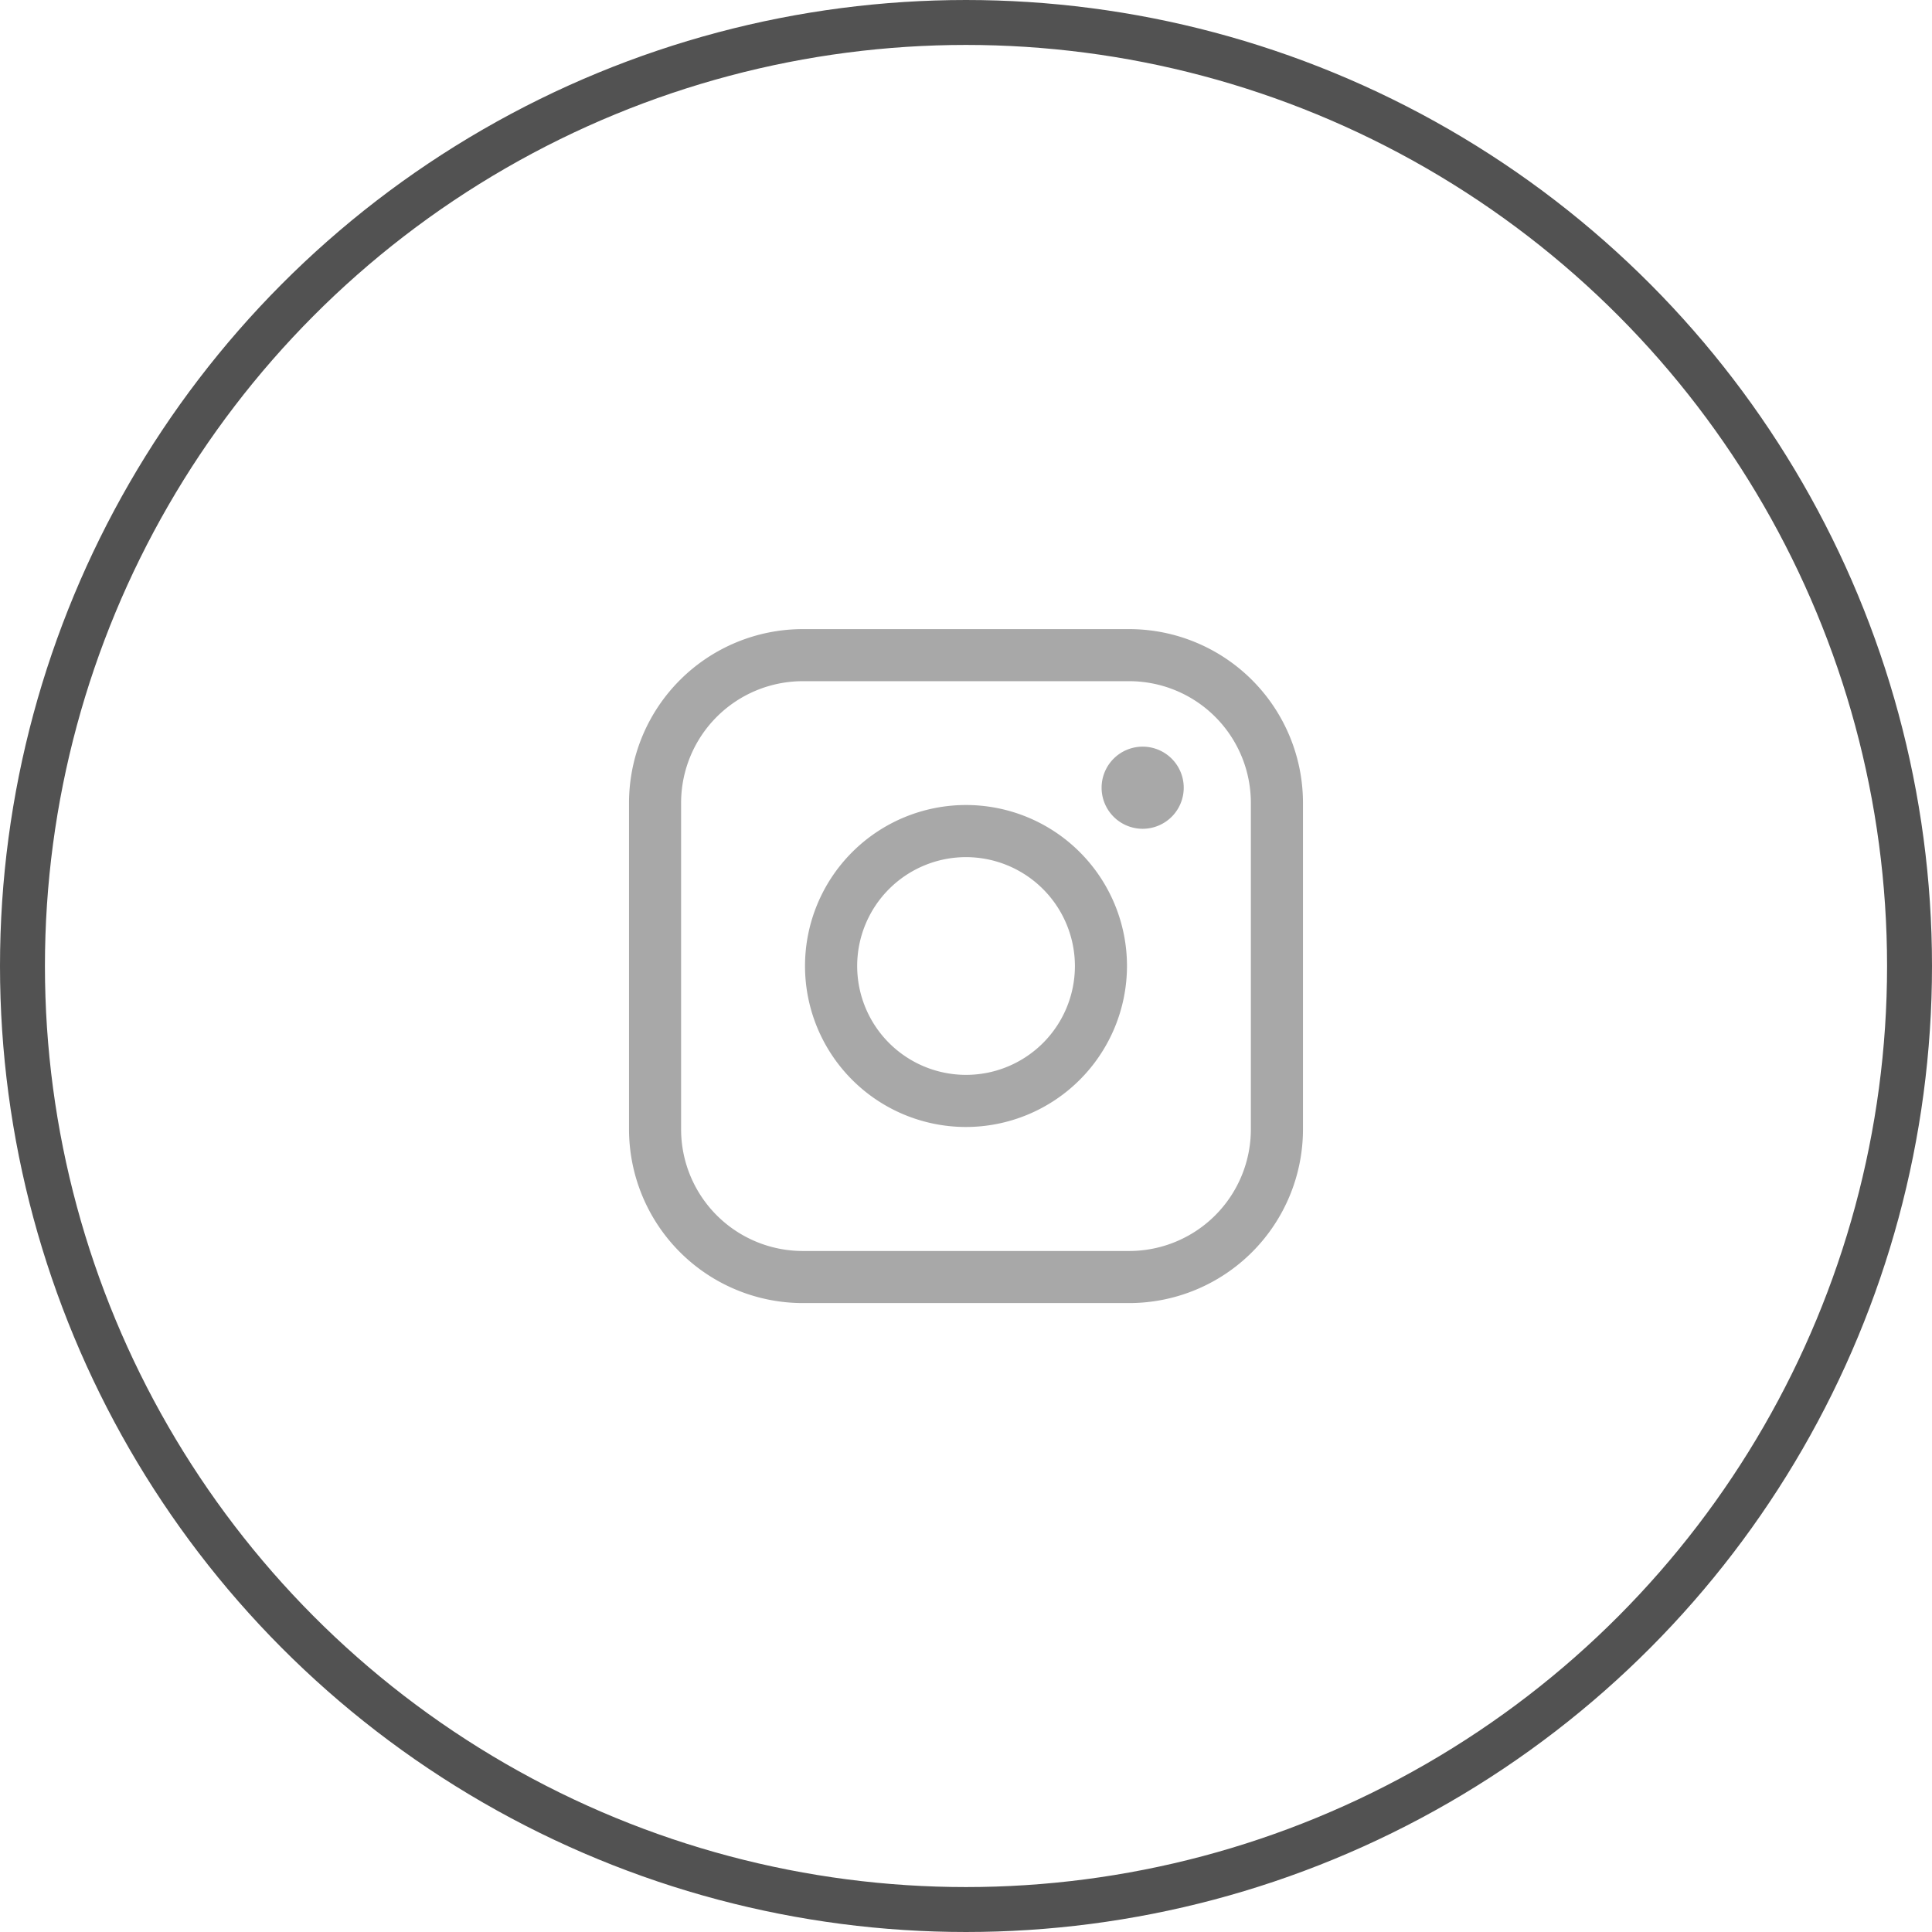 <svg xmlns="http://www.w3.org/2000/svg" width="43" height="43" viewBox="0 0 43 43">
  <g id="グループ_15631" data-name="グループ 15631" transform="translate(-1183 -8983)">
    <circle id="楕円形_247" data-name="楕円形 247" cx="21" cy="21" r="21" transform="translate(1183.5 8983.5)" fill="none" stroke="#525252" stroke-linecap="round" stroke-linejoin="round" stroke-width="1"/>
    <g id="グループ_15628" data-name="グループ 15628" transform="translate(1197 8997)">
      <path id="パス_3993" data-name="パス 3993" d="M2794.761,1938.2h-7.268a3.87,3.87,0,0,1-3.866-3.866v-7.268a3.87,3.87,0,0,1,3.866-3.866h7.268a3.87,3.87,0,0,1,3.866,3.866v7.268A3.87,3.87,0,0,1,2794.761,1938.2Zm-7.268-13.841a2.71,2.71,0,0,0-2.707,2.707v7.268a2.71,2.71,0,0,0,2.707,2.707h7.268a2.709,2.709,0,0,0,2.706-2.707v-7.268a2.709,2.709,0,0,0-2.706-2.707Z" transform="translate(-2783.627 -1923.198)" fill="#a8a8a8"/>
      <path id="パス_3994" data-name="パス 3994" d="M2822.675,1965.828a3.583,3.583,0,1,1,3.583-3.583A3.587,3.587,0,0,1,2822.675,1965.828Zm0-6.006a2.423,2.423,0,1,0,2.424,2.423A2.426,2.426,0,0,0,2822.675,1959.822Z" transform="translate(-2815.175 -1954.745)" fill="#a8a8a8"/>
      <path id="パス_3995" data-name="パス 3995" d="M2880.683,1947.811a.914.914,0,1,1-.914-.914A.914.914,0,0,1,2880.683,1947.811Z" transform="translate(-2868.337 -1944.279)" fill="#a8a8a8"/>
    </g>
  </g>
</svg>
